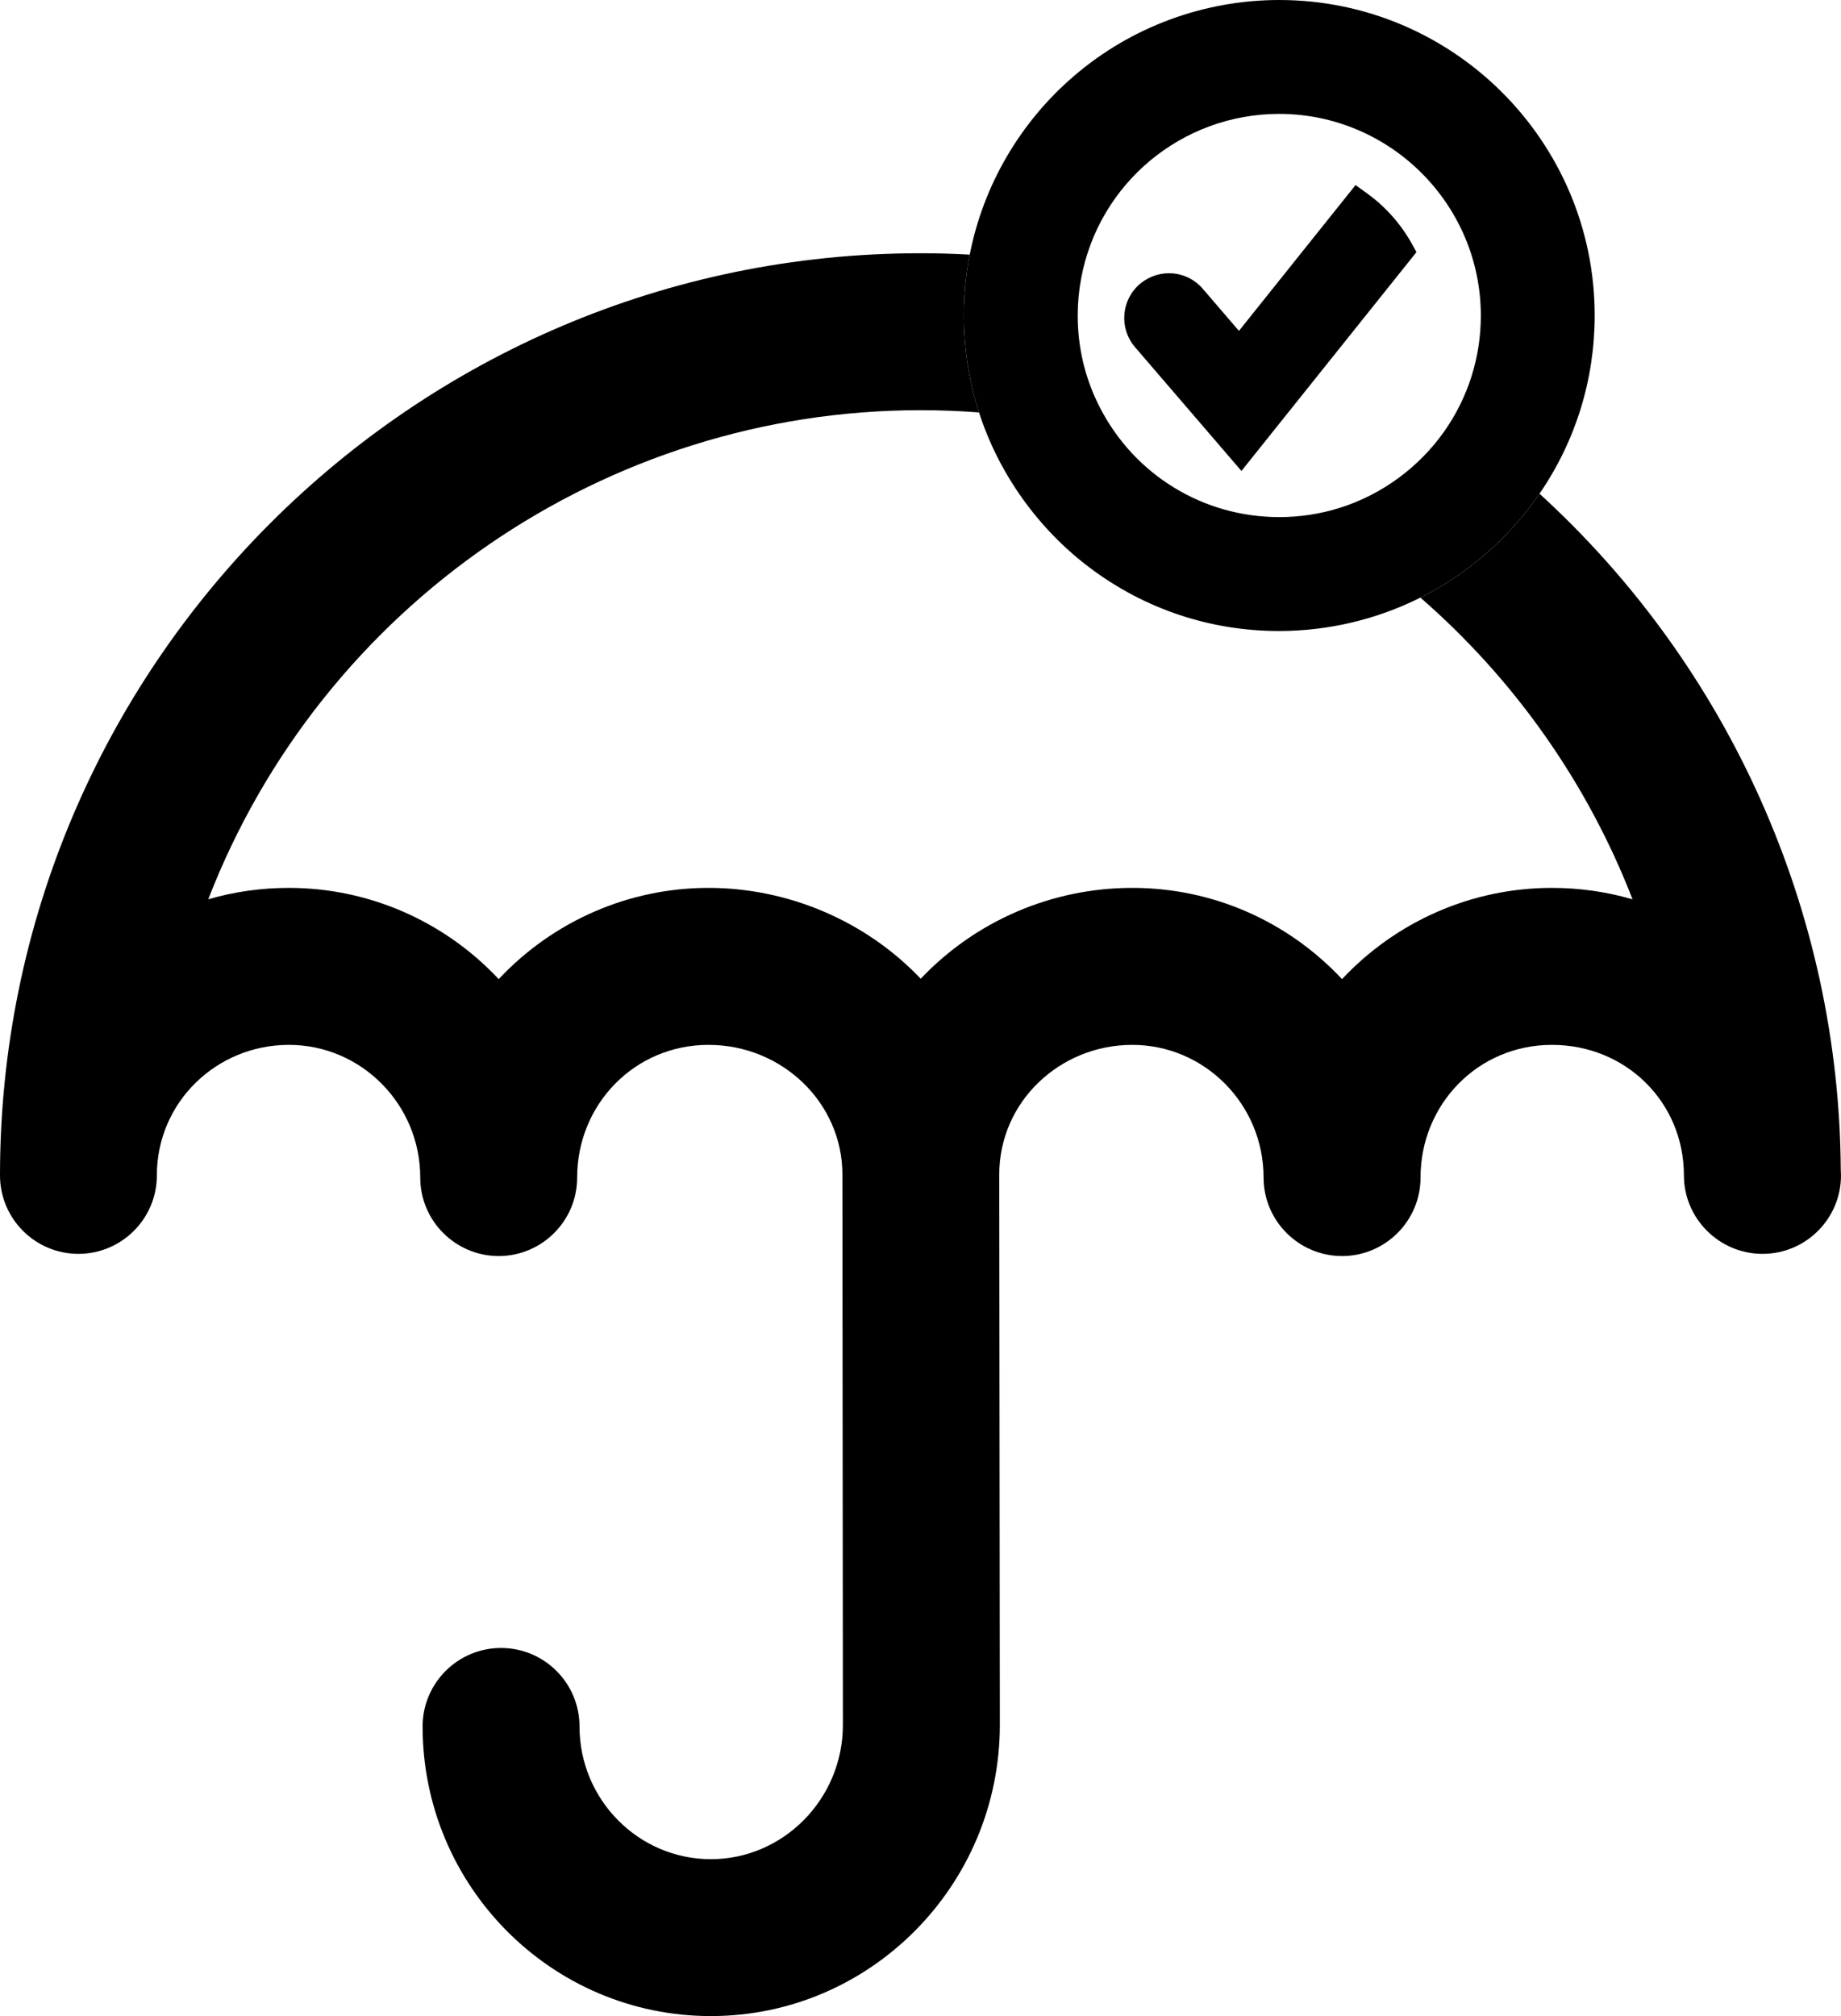 <?xml version="1.0" encoding="UTF-8"?>
<svg id="Layer_2" data-name="Layer 2" xmlns="http://www.w3.org/2000/svg" viewBox="0 0 413.94 453.2">
  <defs>
    <style>
      .cls-1 {
        stroke-width: 0px;
      }
    </style>
  </defs>
  <g id="Weather_Resistant" data-name="Weather Resistant">
    <g>
      <path class="cls-1" d="m413.94,264.22c0,9.73-7.91,17.64-17.63,17.64s-17.69-7.91-17.69-17.64c0-16.45-13.04-29.34-29.68-29.34s-29.54,13.38-29.54,29.83c0,9.73-7.92,17.64-17.64,17.64s-17.65-7.91-17.65-17.64c0-16.45-13.24-29.83-29.53-29.83s-29.9,12.8-29.9,29.13l.13,123.72c0,36.11-29.15,65.47-64.97,65.47s-64.82-29.21-64.82-65.11c0-9.73,7.91-17.64,17.64-17.64s17.64,7.91,17.64,17.64c0,16.45,13.25,29.84,29.54,29.84s29.68-13.54,29.68-30.18l-.11-123.73c0-16.07-13.5-29.14-30.11-29.14s-29.53,13.38-29.53,29.83c0,9.73-7.92,17.64-17.64,17.64s-17.64-7.91-17.64-17.64c0-16.45-13.25-29.83-29.53-29.83s-29.69,12.89-29.69,29.34c0,9.73-7.91,17.64-17.64,17.64s-17.63-7.91-17.63-17.64C0,149.92,92.83,56.93,206.94,56.93c3.7,0,7.41.1,11.1.31-.13.68-.26,1.36-.37,2.04-.02.14-.05.29-.07.43-.13.82-.25,1.65-.34,2.49-.36,2.88-.54,5.81-.54,8.72,0,5.65.66,11.24,1.98,16.68.2.85.42,1.71.66,2.55.15.56.32,1.12.49,1.68.09.29.18.59.28.88-4.36-.33-8.78-.5-13.18-.5-70.88,0-134.58,43.97-160.12,109.94,5.86-1.7,11.93-2.56,18.13-2.56,17.89,0,34.92,7.44,47.17,20.51,12.25-13.07,29.28-20.51,47.17-20.51s35.35,7.41,47.72,20.42c12.33-13.01,29.51-20.42,47.56-20.42s34.92,7.44,47.17,20.51c12.25-13.07,29.28-20.51,47.17-20.51,6.18,0,12.26.86,18.15,2.57-10.11-26.08-26.49-49.38-47.7-67.82.28-.13.56-.28.84-.42.52-.27,1.03-.54,1.54-.82.77-.43,1.54-.87,2.29-1.32,7.3-4.39,13.82-10.1,19.12-16.77.53-.65,1.03-1.31,1.53-1.98.09-.11.17-.23.26-.35.41-.56.81-1.13,1.2-1.7,42.75,39,67.39,94.15,67.74,151.98l.05,1.26Z"/>
      <g>
        <path class="cls-1" d="m287.64,0c-16.9,0-33.28,6.04-46.1,17.03-12.16,10.41-20.45,24.62-23.5,40.21-.13.68-.26,1.36-.37,2.04-.02.14-.05.29-.07.43-.13.82-.25,1.65-.34,2.49-.36,2.88-.54,5.81-.54,8.72,0,5.65.66,11.24,1.98,16.68.2.85.42,1.71.66,2.55.15.56.32,1.12.49,1.68.09.29.18.59.28.88,4.46,13.83,13.32,26.23,25,34.99,12.34,9.25,27.04,14.15,42.51,14.15,11.01-.01,21.96-2.61,31.73-7.51.28-.13.56-.28.84-.42.52-.27,1.03-.54,1.54-.82.77-.43,1.54-.87,2.29-1.32,7.3-4.39,13.82-10.1,19.12-16.77.53-.65,1.03-1.31,1.53-1.98.09-.11.17-.23.26-.35.41-.56.81-1.13,1.2-1.7,8.12-11.83,12.4-25.63,12.41-40.06,0-39.11-31.81-70.92-70.92-70.92Zm37.08,96.99c-5.74,8.14-14.11,14.25-23.57,17.2-4.36,1.36-8.9,2.05-13.51,2.05-17.09,0-32.55-9.45-40.35-24.67-3.3-6.43-4.97-13.38-4.97-20.65,0-2.76.25-5.53.75-8.22,3.93-21.49,22.68-37.09,44.57-37.1,24.96.03,45.29,20.36,45.32,45.32,0,9.4-2.85,18.42-8.24,26.07Z"/>
        <path class="cls-1" d="m318.49,56.67l-39.36,49.2-23.93-27.84c-3.61-4.2-3.13-10.56,1.07-14.17l.18-.15c4.3-3.48,10.44-2.93,13.99,1.21l8.13,9.46,26.22-32.78,2.64,1.91c4.05,2.93,7.49,6.78,9.94,11.15l1.12,2.01Z"/>
      </g>
    </g>
  </g>
</svg>